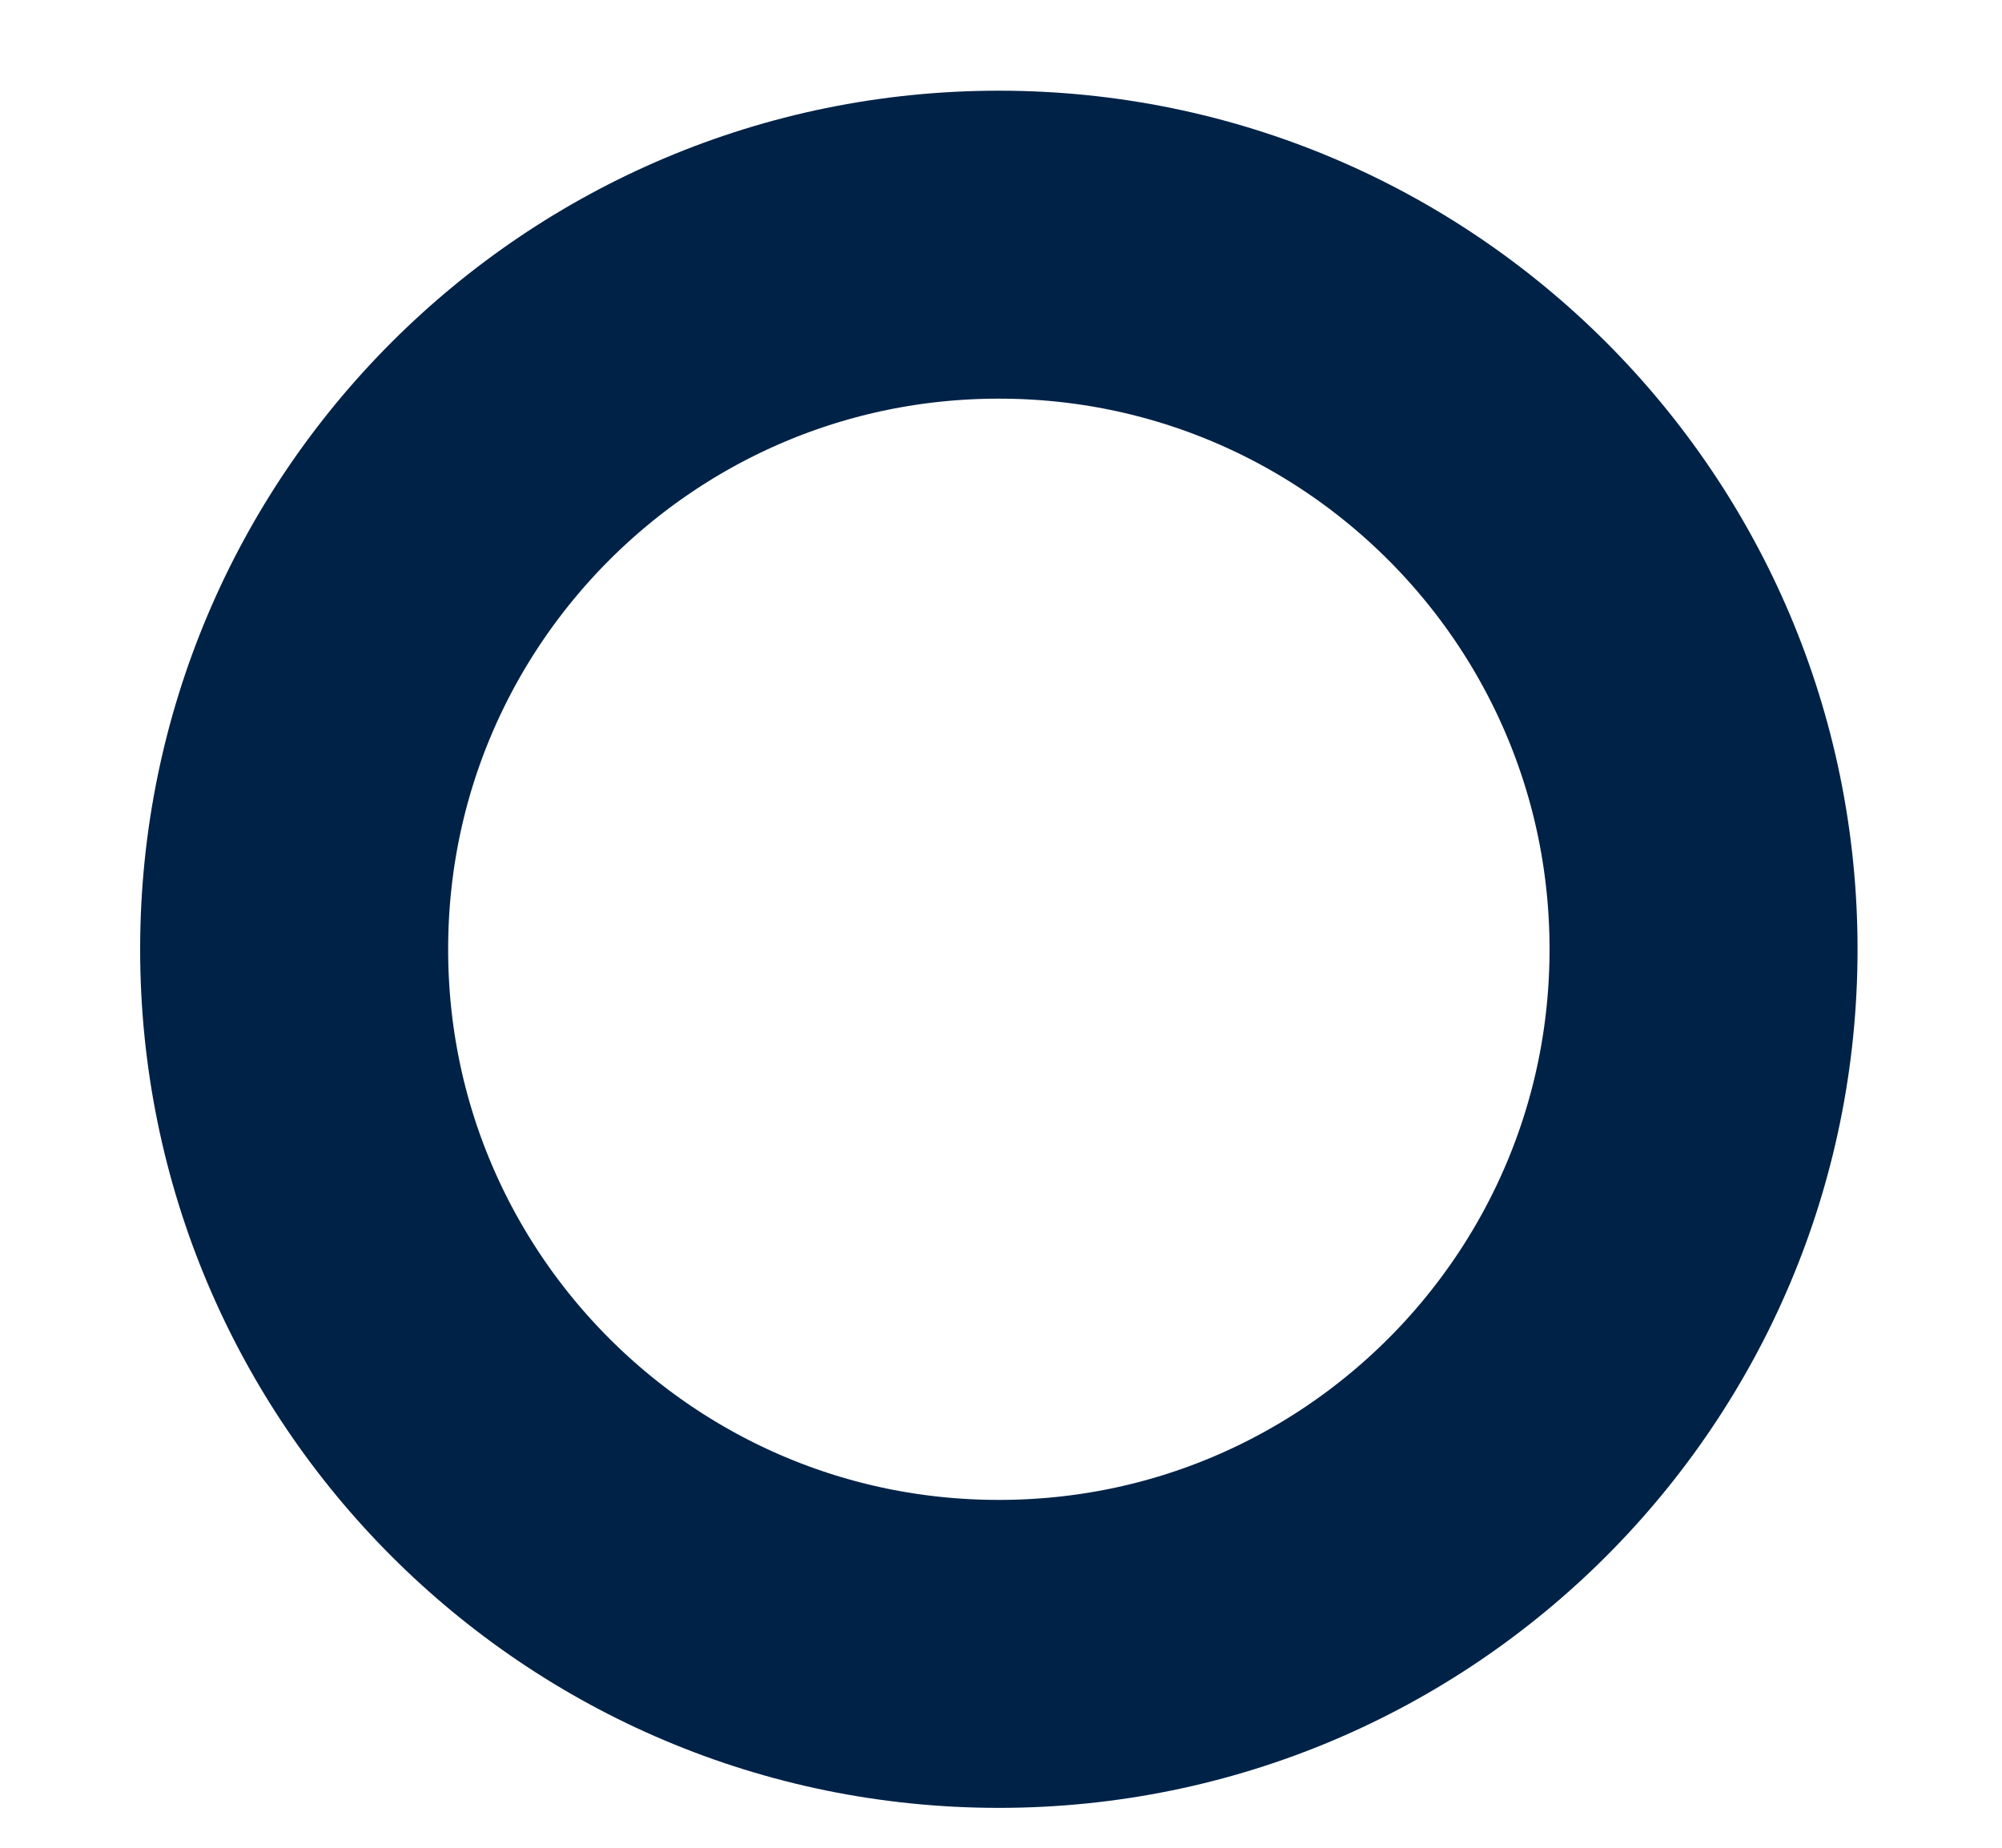 <?xml version="1.0" encoding="UTF-8"?><svg xmlns="http://www.w3.org/2000/svg" xmlns:xlink="http://www.w3.org/1999/xlink" xmlns:avocode="https://avocode.com/" id="SVGDoc0d702bde18a14a8d9ea80006ca5856a3" width="13px" height="12px" version="1.1" viewBox="0 0 13 12" aria-hidden="true"><defs><linearGradient class="cerosgradient" data-cerosgradient="true" id="CerosGradient_id8a36b7587" gradientUnits="userSpaceOnUse" x1="50%" y1="100%" x2="50%" y2="0%"><stop offset="0%" stop-color="#d1d1d1"/><stop offset="100%" stop-color="#d1d1d1"/></linearGradient><linearGradient/><clipPath id="ClipPath10100d702bde18a14a8d9ea80006ca5856a3"><path d="M6.486,11.741c3.079,0 5.576,-2.496 5.576,-5.576c0,-3.079 -2.496,-5.576 -5.576,-5.576c-3.079,0 -5.576,2.496 -5.576,5.576c0,3.079 2.496,5.576 5.576,5.576z" fill="#ffffff"/></clipPath></defs><g><g><path d="M6.486,11.741c3.079,0 5.576,-2.496 5.576,-5.576c0,-3.079 -2.496,-5.576 -5.576,-5.576c-3.079,0 -5.576,2.496 -5.576,5.576c0,3.079 2.496,5.576 5.576,5.576z" fill-opacity="0" fill="#ffffff" stroke-linejoin="miter" stroke-linecap="butt" stroke-opacity="1" stroke="#002247" stroke-miterlimit="20" stroke-width="4" clip-path="url(&quot;#ClipPath10100d702bde18a14a8d9ea80006ca5856a3&quot;"/></g></g></svg>